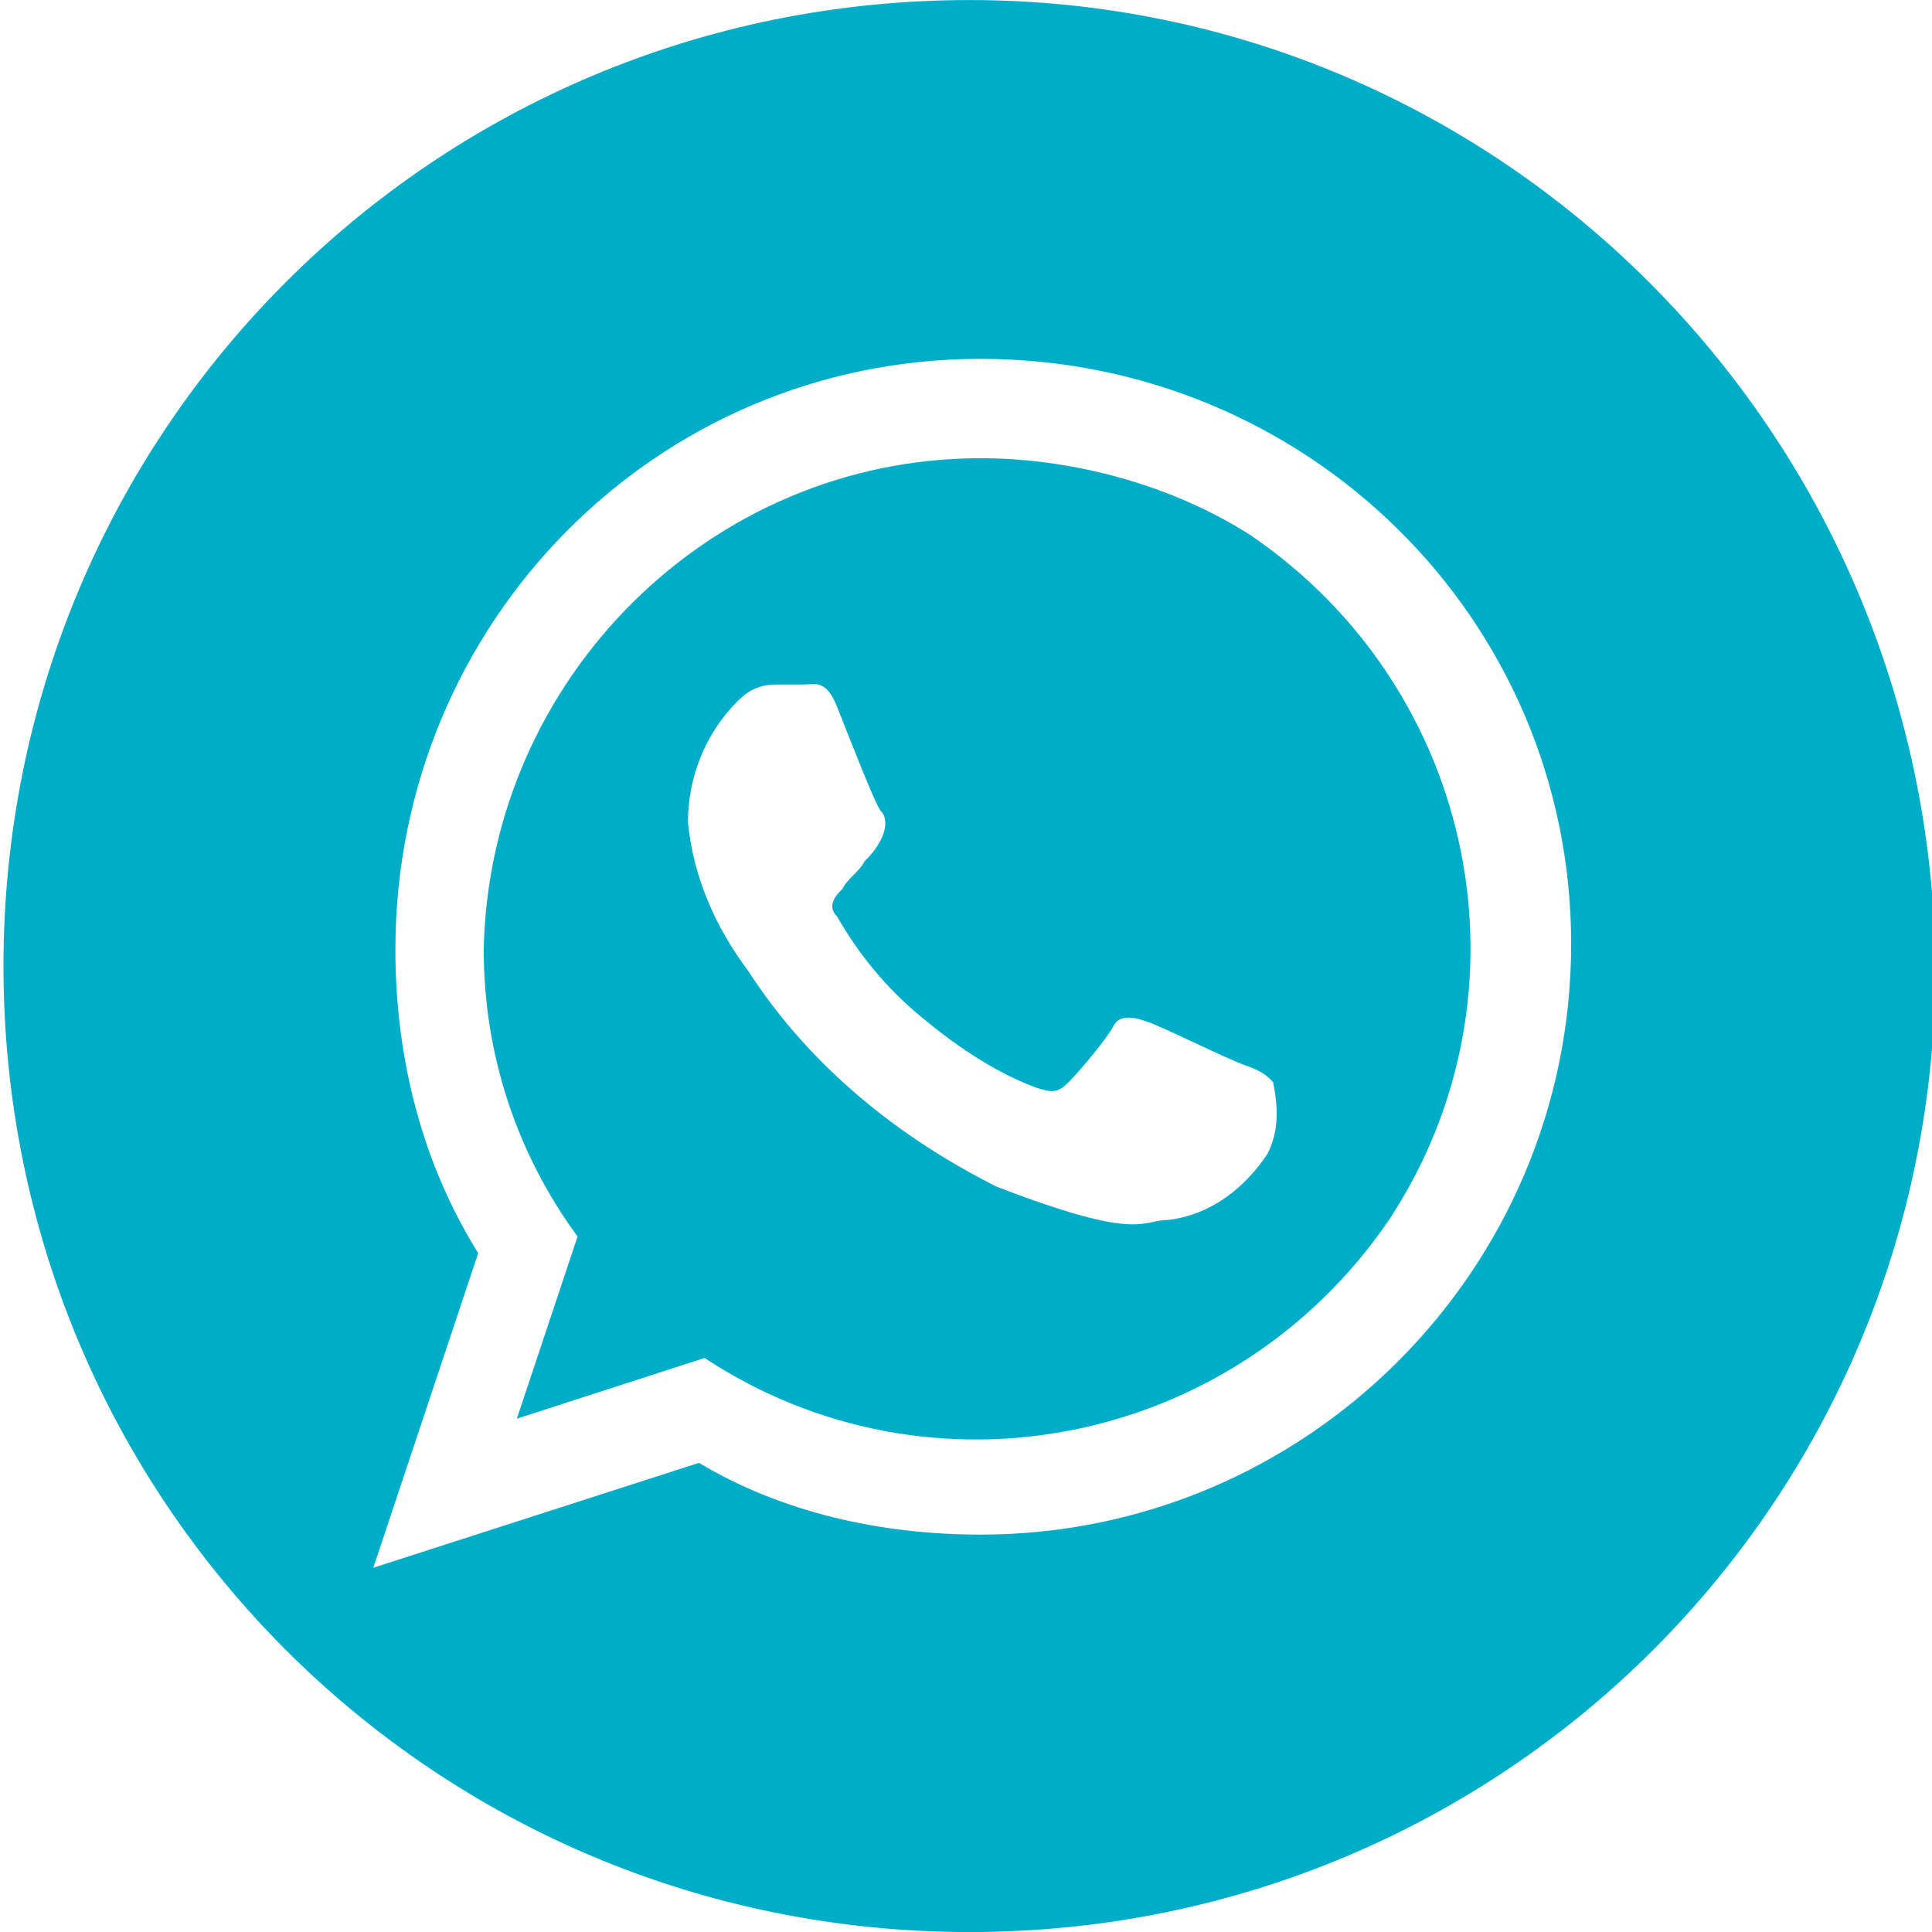 <?xml version="1.0" encoding="utf-8"?>
<!-- Generator: Adobe Illustrator 24.3.0, SVG Export Plug-In . SVG Version: 6.00 Build 0)  -->
<svg version="1.0" id="Ebene_1" xmlns="http://www.w3.org/2000/svg" xmlns:xlink="http://www.w3.org/1999/xlink" x="0px" y="0px"
	 width="35px" height="35px" viewBox="0 0 35 35" enable-background="new 0 0 35 35" xml:space="preserve">
<g id="Gruppe_7_1_" transform="translate(80.763 0.001)">
	<path id="Pfad_4549_1_" fill="#00ADC8" d="M-63,8.3c-4.9,0-8.9,4-9,8.9c0,1.9,0.6,3.7,1.7,5.2l-1.1,3.3l3.4-1.1
		c4.1,2.7,9.6,1.6,12.4-2.5c2.7-4.1,1.6-9.6-2.5-12.4C-59.5,8.8-61.3,8.3-63,8.3L-63,8.3z M-57.8,20.9c-0.4,0.6-1,1.1-1.8,1.2
		c-0.5,0-0.5,0.4-3.1-0.6c-1.8-0.9-3.4-2.2-4.5-3.9c-0.6-0.8-1-1.7-1.1-2.7c0-0.8,0.3-1.6,0.9-2.2c0.2-0.2,0.4-0.3,0.7-0.3
		c0.2,0,0.3,0,0.5,0s0.4-0.1,0.6,0.4s0.7,1.8,0.8,1.9c0.1,0.1,0.1,0.3,0,0.5c-0.1,0.2-0.2,0.3-0.3,0.4c-0.1,0.2-0.3,0.3-0.4,0.5
		c-0.1,0.1-0.3,0.3-0.1,0.5c0.4,0.7,0.9,1.3,1.5,1.8c0.6,0.5,1.3,1,2.1,1.3c0.3,0.1,0.4,0.1,0.6-0.1s0.7-0.8,0.8-1s0.3-0.2,0.6-0.1
		s1.5,0.7,1.8,0.8s0.4,0.2,0.5,0.3C-57.6,20.1-57.6,20.5-57.8,20.9z"/>
	<path id="Pfad_4550_1_" fill="#00ADC8" d="M-63.2,0c-9.7,0-17.5,7.8-17.5,17.5c0,9.7,7.8,17.5,17.5,17.5c9.7,0,17.5-7.8,17.5-17.5
		c0,0,0,0,0,0C-45.8,7.8-53.6,0-63.2,0z M-63,27.8c-1.8,0-3.6-0.4-5.1-1.3l-5.9,1.9l1.9-5.7c-1-1.6-1.5-3.5-1.5-5.5
		c0-5.9,4.7-10.7,10.6-10.7c5.9,0,10.7,4.7,10.7,10.6S-57.1,27.8-63,27.8C-63,27.8-63,27.8-63,27.8L-63,27.8z"/>
</g>
</svg>
